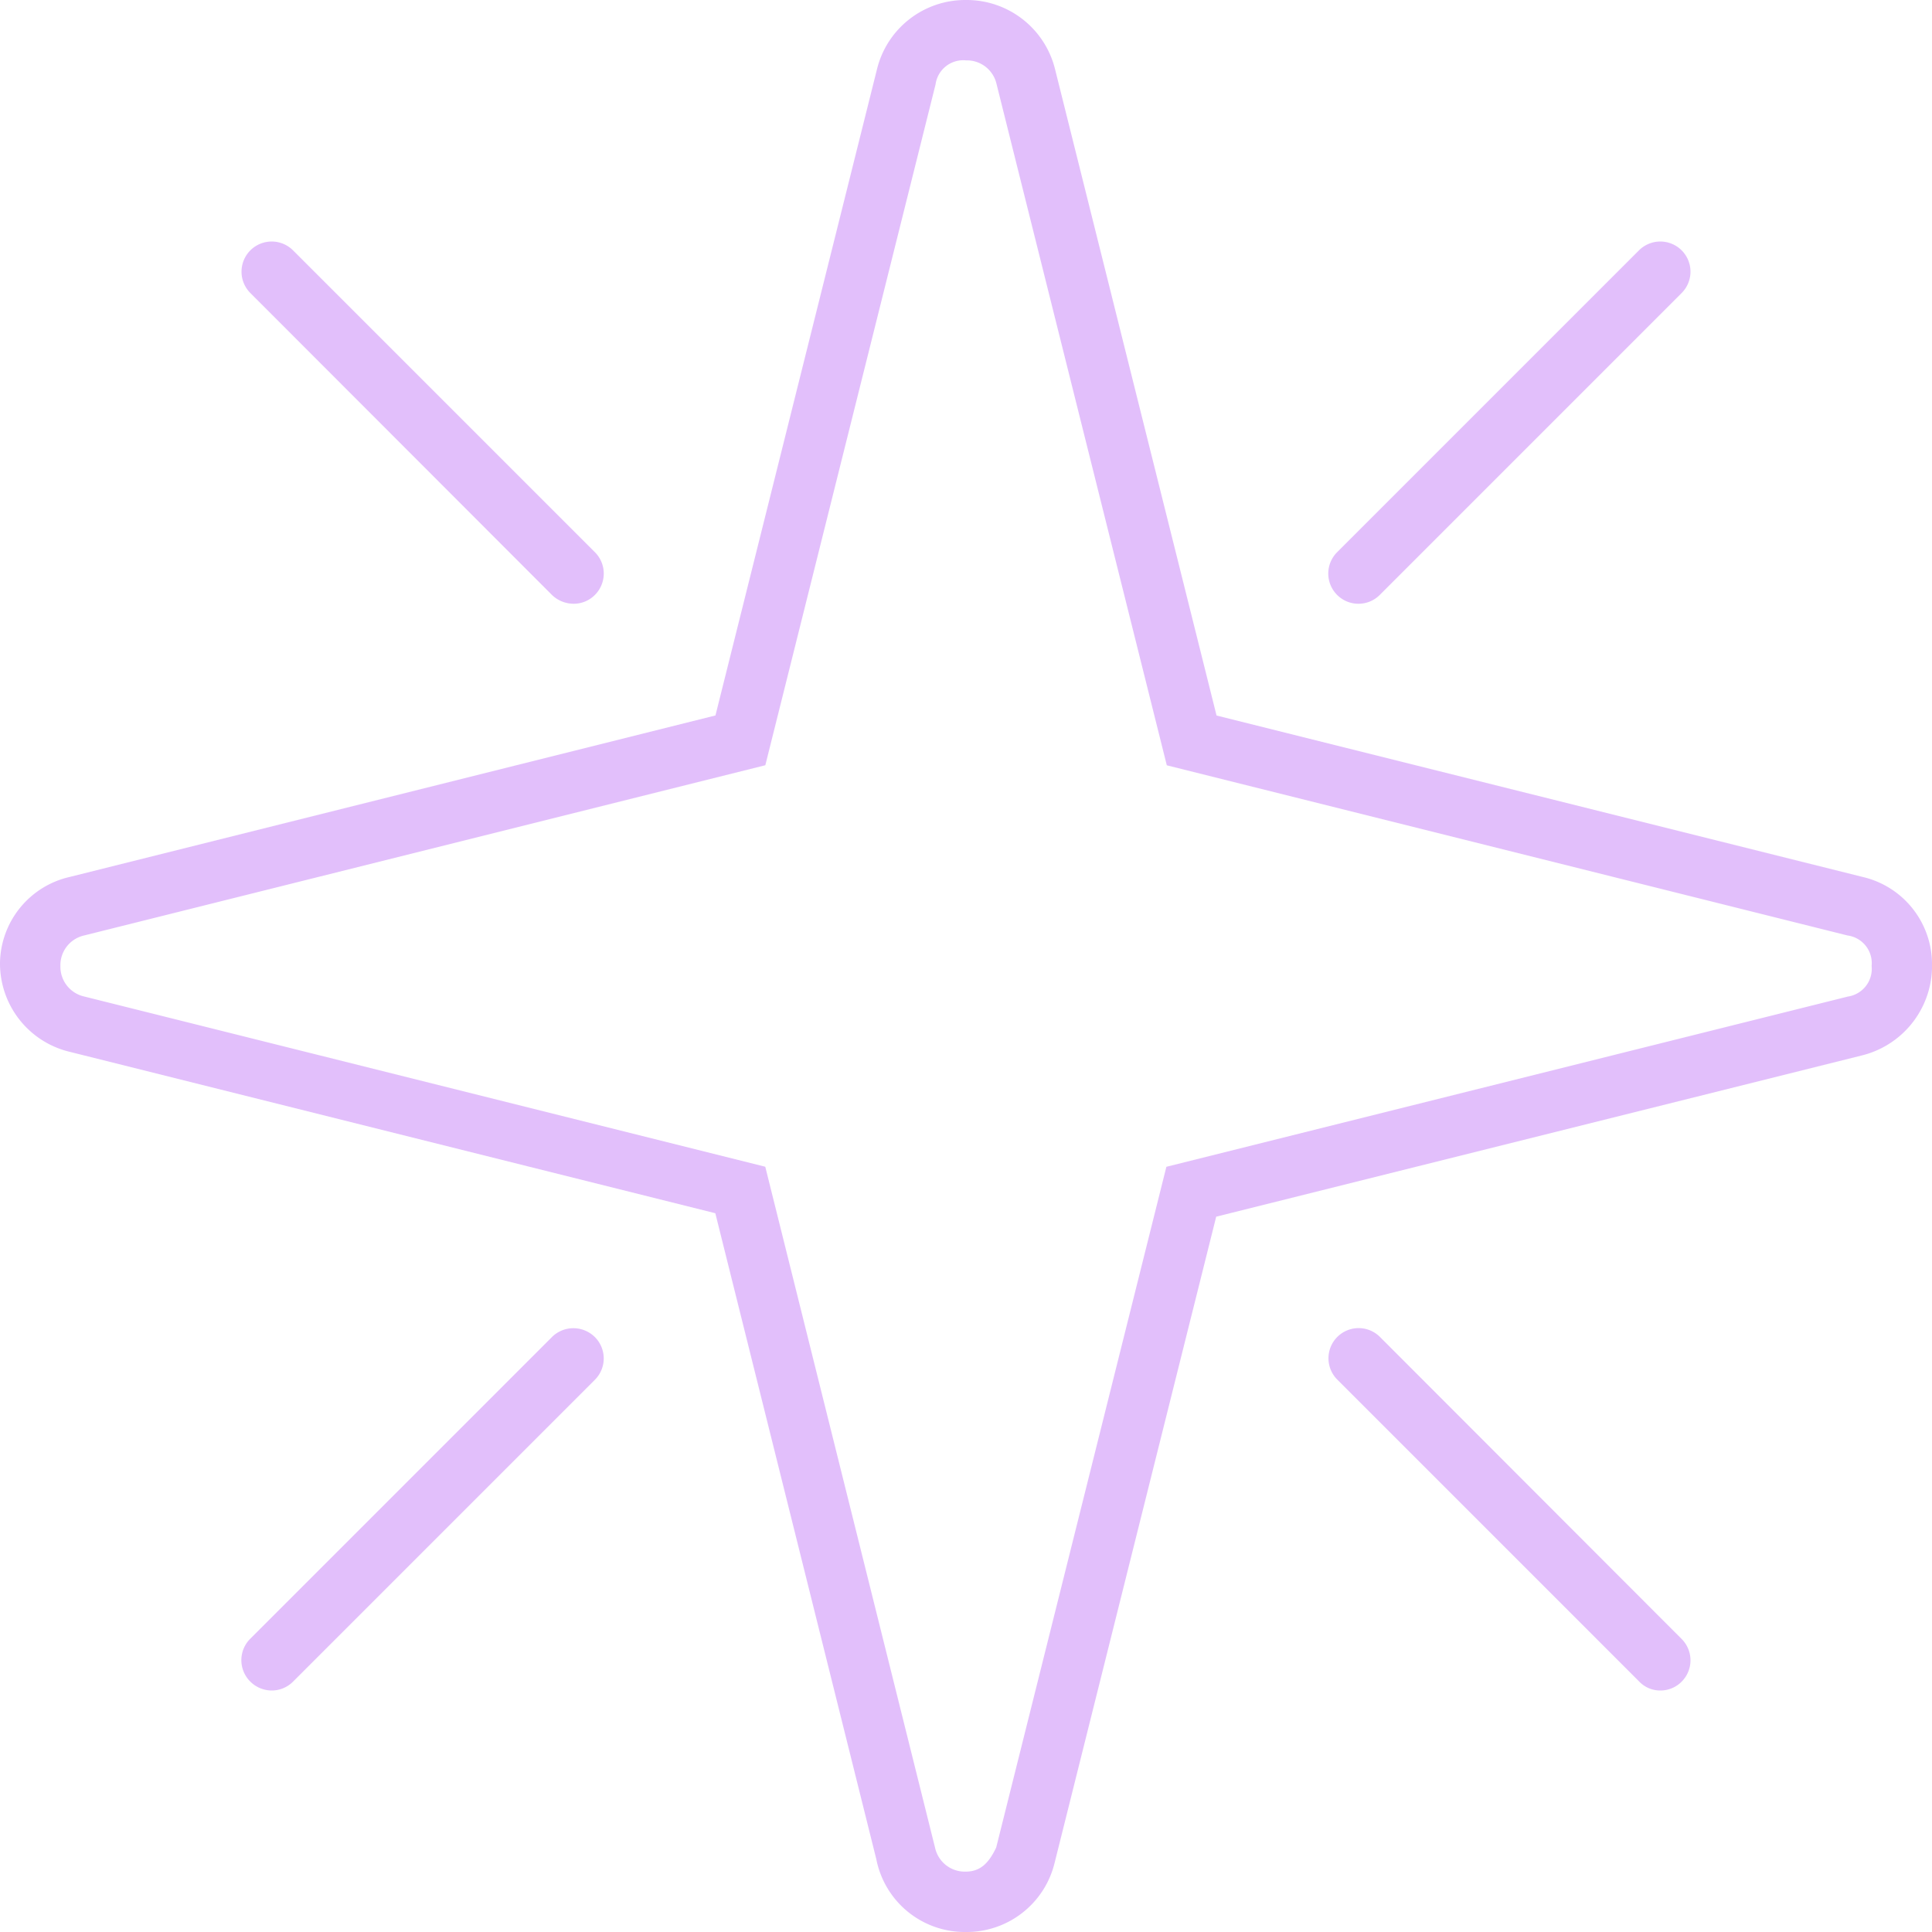 <svg xmlns="http://www.w3.org/2000/svg" width="60" height="60" viewBox="0 0 60 60">
  <path id="Path_10294" data-name="Path 10294" d="M27.844-25.266,7.781-30.279,2.768-50.341A2.827,2.827,0,0,0,0-52.5a2.822,2.822,0,0,0-2.768,2.164L-7.781-30.281l-20.058,5.016A2.783,2.783,0,0,0-30-22.605a2.821,2.821,0,0,0,2.164,2.77l20.051,5.013,5,20.062A2.8,2.8,0,0,0-.012,7.5,2.812,2.812,0,0,0,2.756,5.336L7.77-14.715l20.074-5.013A2.867,2.867,0,0,0,30-22.605,2.783,2.783,0,0,0,27.844-25.266Zm-.457,3.715L6.223-16.264.938,4.876c-.223.468-.48.749-.949.749a.944.944,0,0,1-.949-.739L-6.234-16.266l-21.144-5.285a.948.948,0,0,1-.746-.949.945.945,0,0,1,.74-.949l21.152-5.286L-.946-49.876A.868.868,0,0,1,0-50.625a.945.945,0,0,1,.95.74L6.236-28.733l21.141,5.285a.867.867,0,0,1,.748.947A.87.87,0,0,1,27.387-21.551ZM-12.855-34.02a.97.97,0,0,0,.668.27.924.924,0,0,0,.663-.275.937.937,0,0,0,0-1.325L-20.9-44.725a.937.937,0,0,0-1.325,0,.937.937,0,0,0,0,1.325Zm25.043.27a.931.931,0,0,0,.663-.275L22.225-43.4a.937.937,0,0,0,0-1.325.937.937,0,0,0-1.325,0L11.525-35.35a.937.937,0,0,0,0,1.325A.931.931,0,0,0,12.188-33.75Zm.668,22.77a.937.937,0,0,0-1.325,0,.937.937,0,0,0,0,1.325L20.905-.28a.9.9,0,0,0,.657.28.924.924,0,0,0,.663-.275.937.937,0,0,0,0-1.325Zm-25.711,0L-22.23-1.605a.937.937,0,0,0,0,1.325.945.945,0,0,0,.668.28A.932.932,0,0,0-20.9-.275l9.375-9.375a.937.937,0,0,0,0-1.325.946.946,0,0,0-1.331-.005Z" transform="translate(30 52.5)" fill="#e2bffb"/>
</svg>
